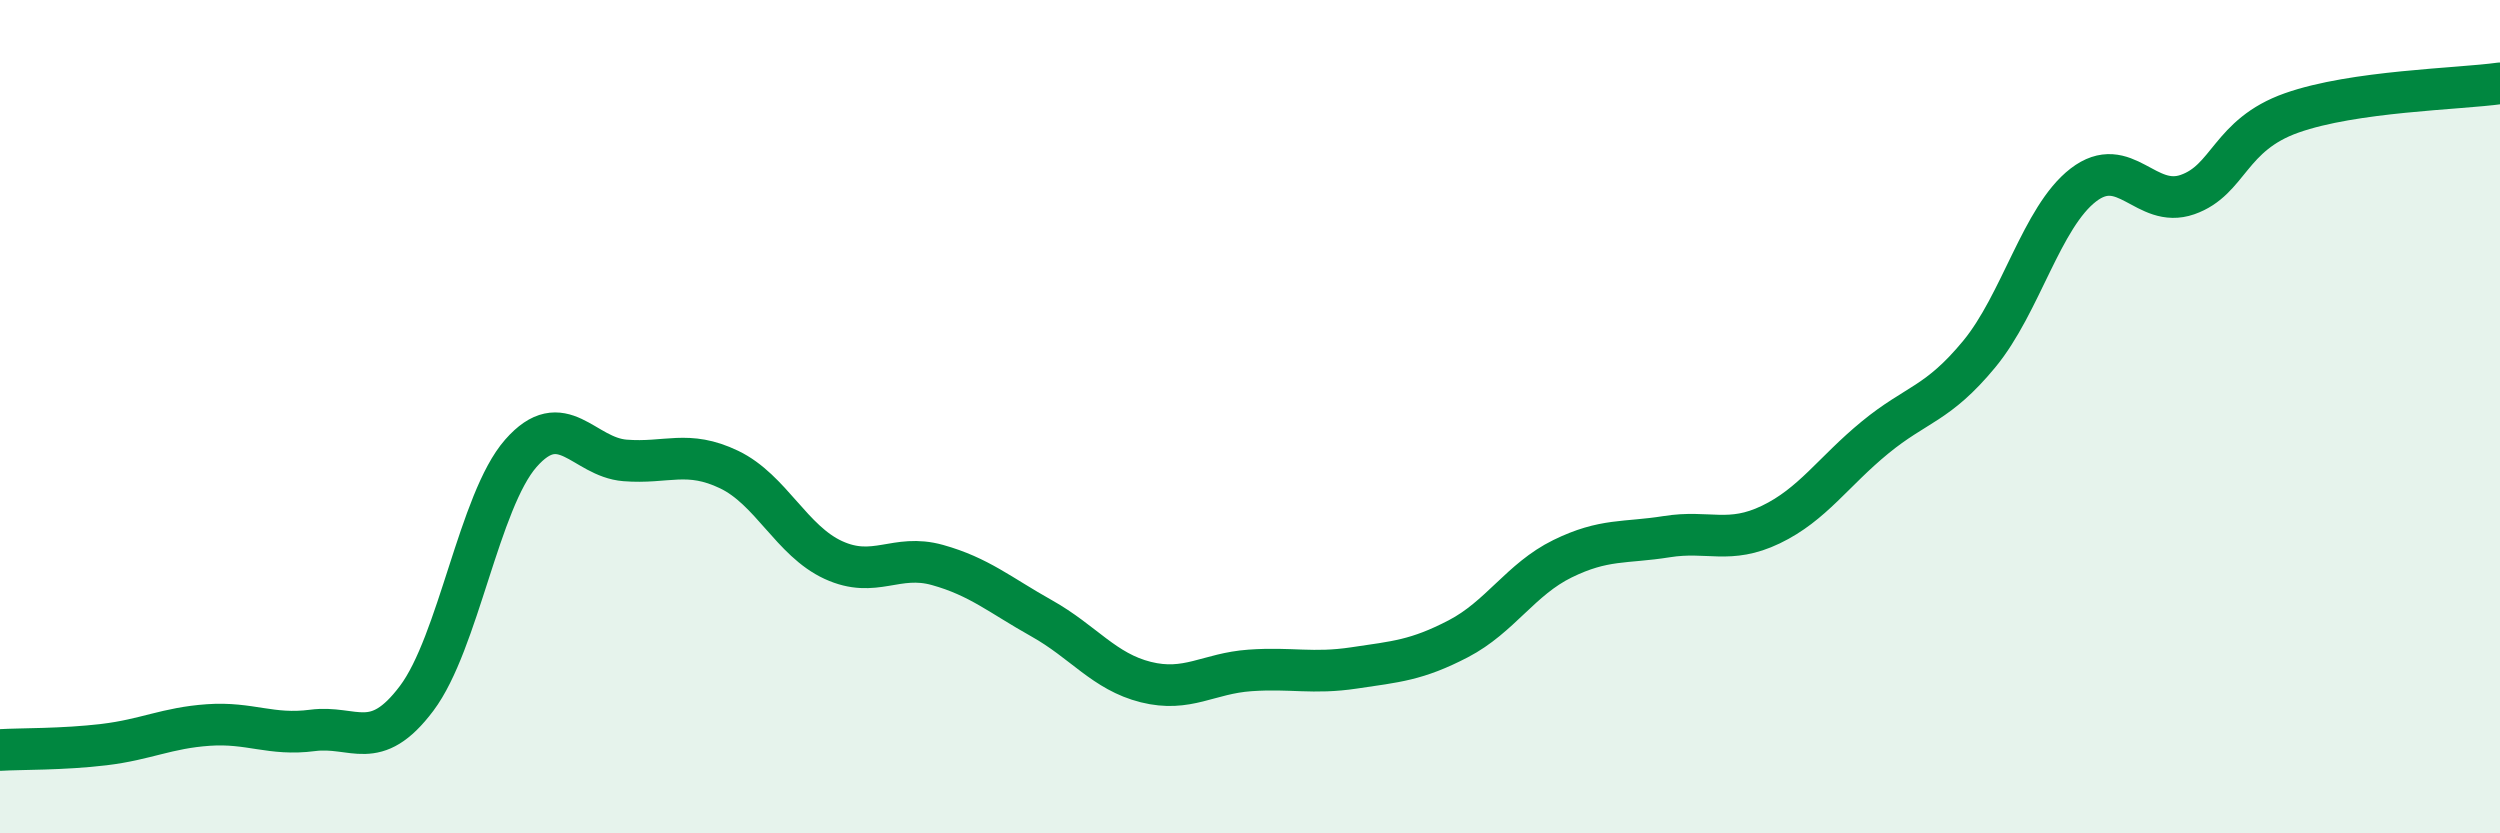 
    <svg width="60" height="20" viewBox="0 0 60 20" xmlns="http://www.w3.org/2000/svg">
      <path
        d="M 0,18 C 0.5,17.97 1.5,17.99 2.5,17.87 C 3.5,17.75 4,17.47 5,17.4 C 6,17.33 6.5,17.66 7.5,17.53 C 8.5,17.4 9,18.09 10,16.76 C 11,15.43 11.5,12.02 12.5,10.88 C 13.5,9.74 14,10.97 15,11.05 C 16,11.13 16.5,10.79 17.5,11.27 C 18.5,11.75 19,12.98 20,13.44 C 21,13.9 21.5,13.28 22.5,13.56 C 23.5,13.84 24,14.28 25,14.84 C 26,15.4 26.5,16.12 27.5,16.37 C 28.5,16.62 29,16.16 30,16.09 C 31,16.02 31.5,16.18 32.5,16.03 C 33.5,15.88 34,15.85 35,15.33 C 36,14.81 36.5,13.9 37.5,13.41 C 38.5,12.92 39,13.04 40,12.88 C 41,12.72 41.5,13.07 42.5,12.59 C 43.5,12.11 44,11.32 45,10.5 C 46,9.68 46.5,9.71 47.5,8.5 C 48.5,7.29 49,5.21 50,4.44 C 51,3.67 51.5,5.02 52.5,4.67 C 53.5,4.32 53.5,3.24 55,2.71 C 56.5,2.18 59,2.14 60,2L60 20L0 20Z"
        fill="#008740"
        opacity="0.1"
        stroke-linecap="round"
        stroke-linejoin="round"
      />
      <path
        d="M 0,18 C 0.5,17.97 1.5,17.99 2.5,17.87 C 3.5,17.75 4,17.47 5,17.4 C 6,17.33 6.5,17.66 7.5,17.53 C 8.5,17.4 9,18.09 10,16.76 C 11,15.43 11.5,12.02 12.5,10.88 C 13.5,9.74 14,10.97 15,11.05 C 16,11.13 16.5,10.79 17.5,11.27 C 18.5,11.75 19,12.98 20,13.44 C 21,13.9 21.5,13.28 22.5,13.56 C 23.5,13.84 24,14.28 25,14.84 C 26,15.4 26.5,16.12 27.5,16.37 C 28.5,16.62 29,16.16 30,16.09 C 31,16.02 31.5,16.18 32.5,16.03 C 33.5,15.88 34,15.85 35,15.33 C 36,14.81 36.5,13.9 37.5,13.41 C 38.5,12.92 39,13.04 40,12.88 C 41,12.72 41.5,13.07 42.5,12.59 C 43.5,12.11 44,11.32 45,10.5 C 46,9.68 46.5,9.71 47.5,8.5 C 48.5,7.29 49,5.21 50,4.44 C 51,3.67 51.5,5.02 52.5,4.67 C 53.5,4.32 53.5,3.24 55,2.71 C 56.5,2.18 59,2.14 60,2"
        stroke="#008740"
        stroke-width="1"
        fill="none"
        stroke-linecap="round"
        stroke-linejoin="round"
      />
    </svg>
  